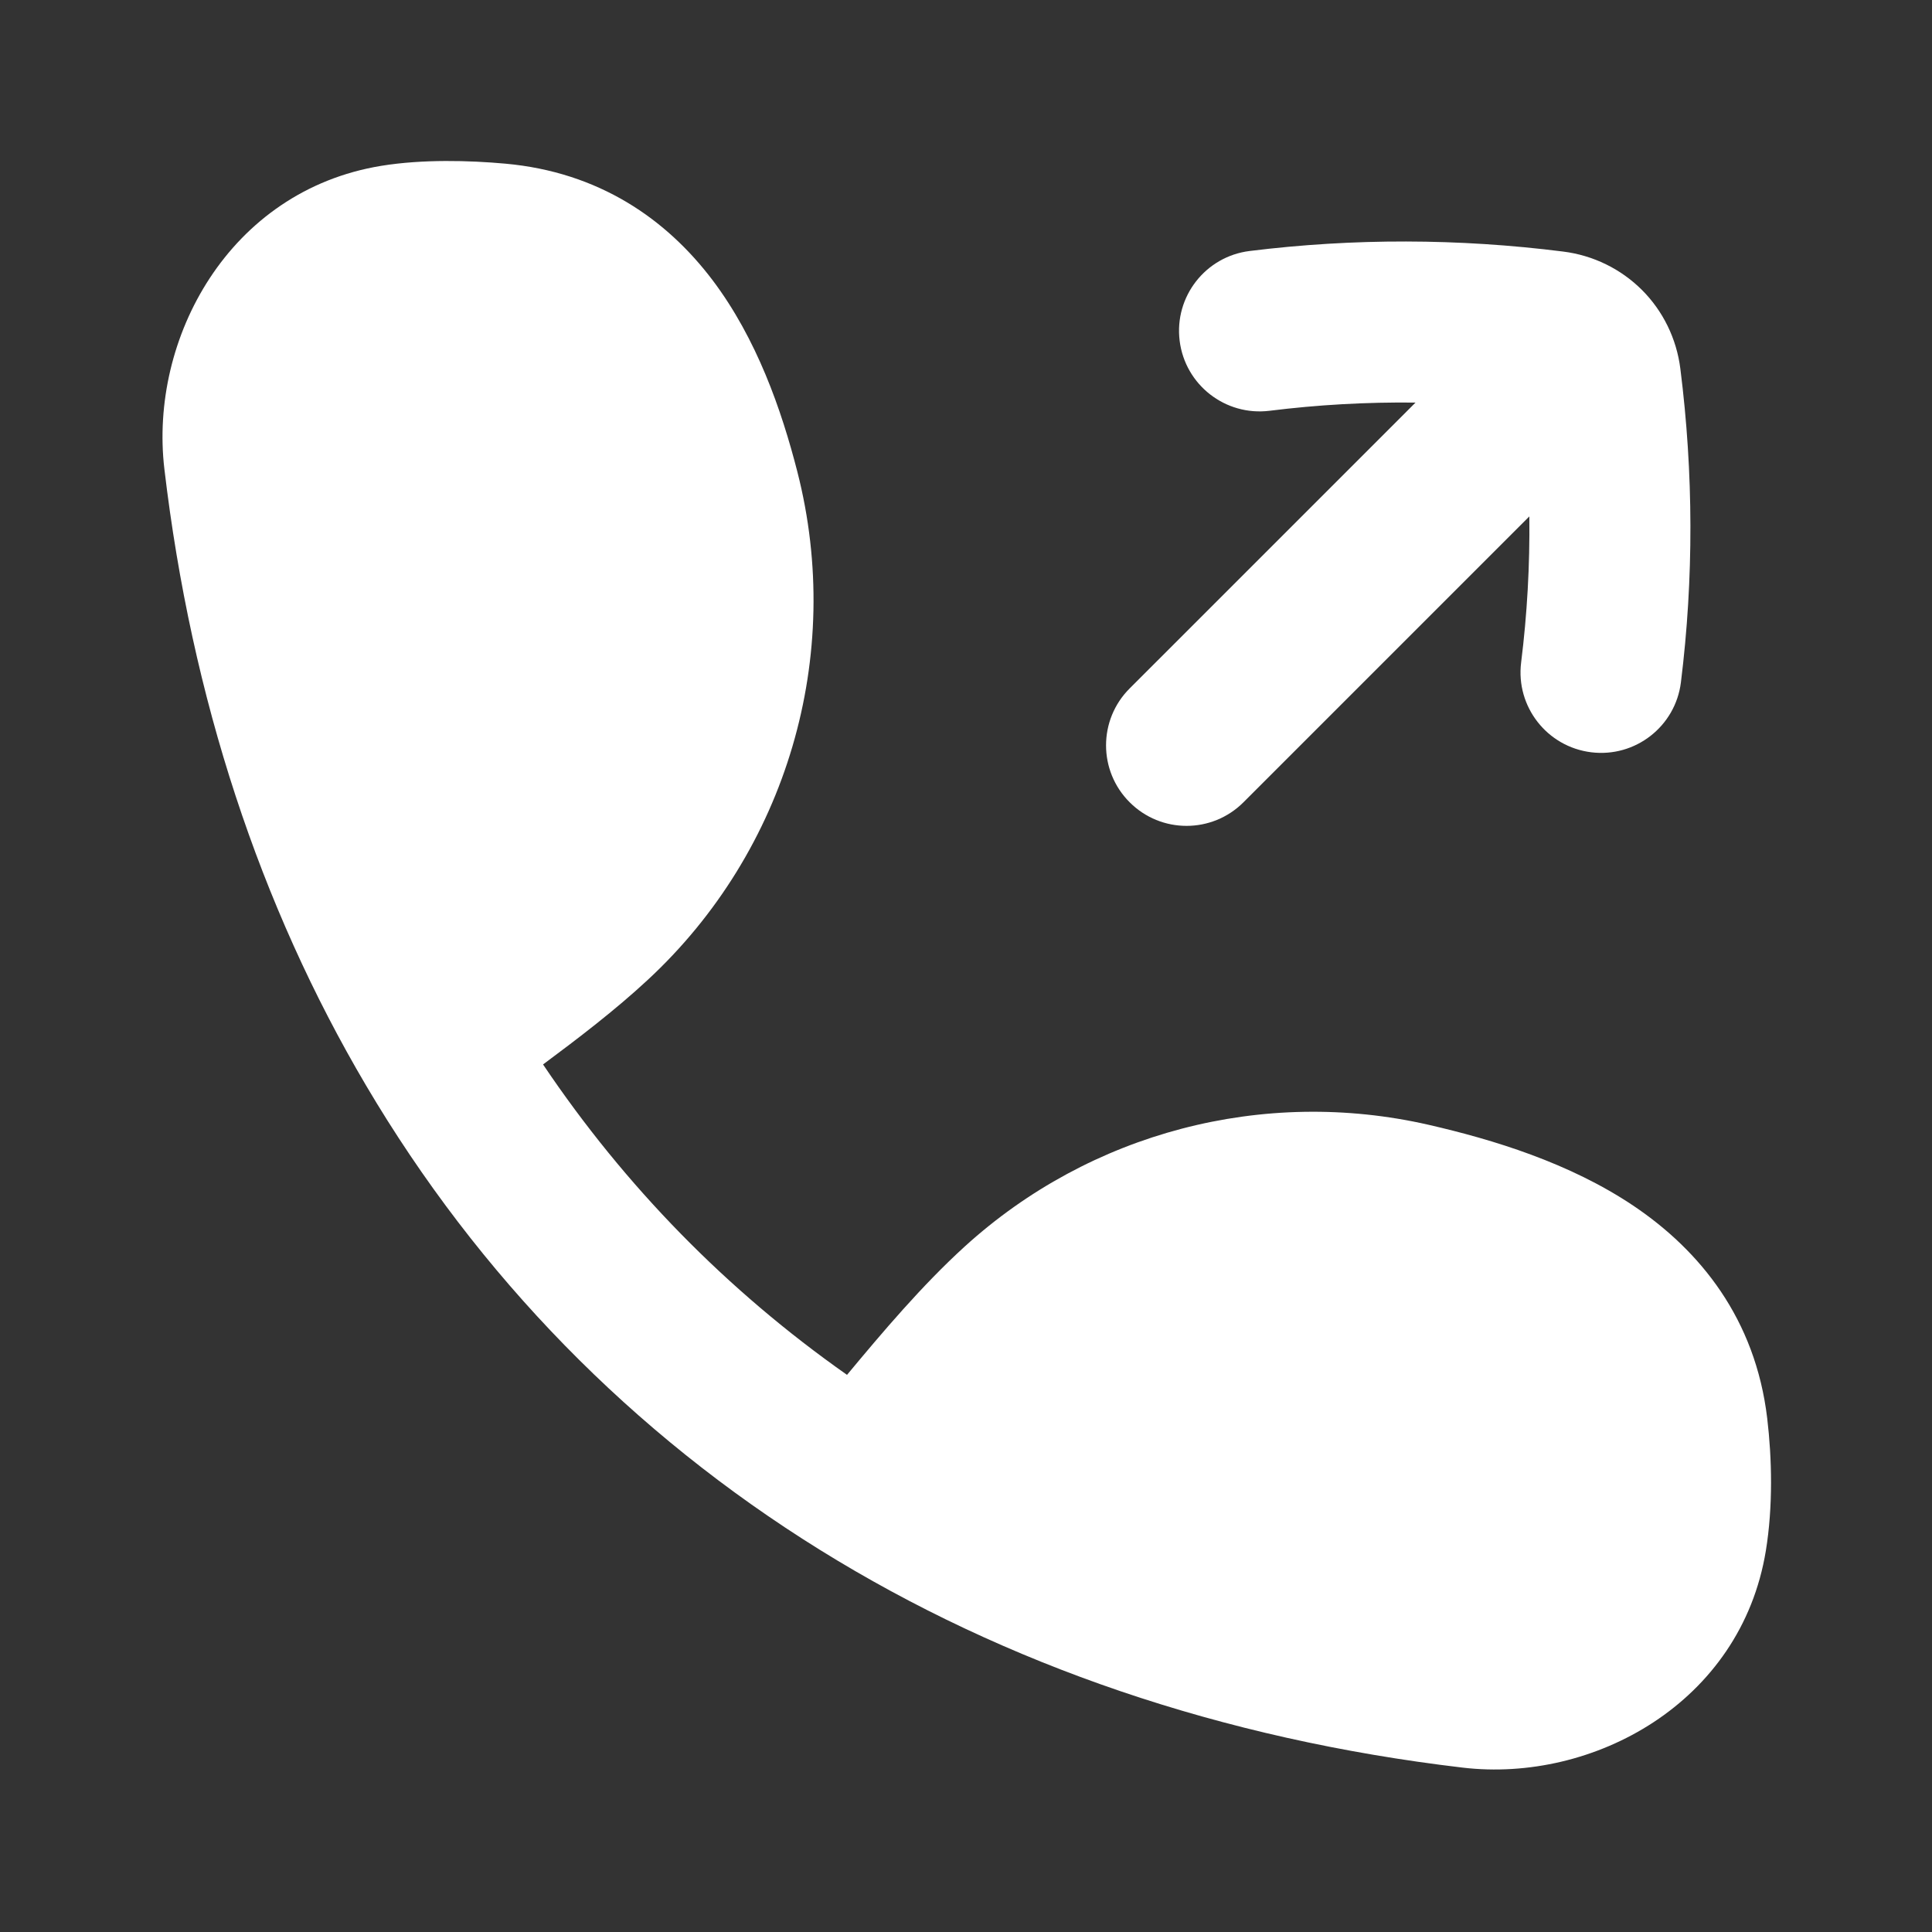 <svg width="24" height="24" viewBox="0 0 24 24" fill="none" xmlns="http://www.w3.org/2000/svg">
<rect x="0" y="0" width="24" height="24" fill="#333333" stroke="none"/>
<path d="M6.746 13.223C7.178 12.902 7.641 12.549 8.046 12.173C9.777 10.569 10.49 8.146 9.905 5.86C9.708 5.091 9.401 4.209 8.853 3.482C8.279 2.722 7.442 2.138 6.277 2.033C5.837 1.993 5.252 1.976 4.736 2.06C2.841 2.37 1.851 4.211 2.042 5.826C2.378 8.677 3.232 11.256 4.546 13.482C5.945 15.852 7.856 17.807 10.187 19.254C12.486 20.681 15.179 21.605 18.17 21.958C19.786 22.149 21.626 21.158 21.936 19.264C22.026 18.713 22.012 18.117 21.953 17.619C21.806 16.384 21.121 15.537 20.292 14.979C19.495 14.444 18.545 14.156 17.748 13.973C15.695 13.503 13.543 14.067 11.985 15.484C11.454 15.967 10.961 16.551 10.522 17.079C9.033 16.033 7.764 14.737 6.746 13.223Z" fill="white"/>
<path d="M15.769 5.103C16.37 5.028 16.976 4.994 17.584 5.001L14.033 8.552C13.642 8.942 13.642 9.576 14.033 9.966C14.423 10.357 15.056 10.357 15.447 9.966L18.998 6.415C19.005 7.023 18.971 7.629 18.896 8.23C18.828 8.778 19.218 9.277 19.766 9.345C20.314 9.413 20.813 9.024 20.881 8.476C21.041 7.186 21.038 5.878 20.874 4.581C20.827 4.205 20.657 3.862 20.397 3.602C20.136 3.342 19.794 3.172 19.418 3.125C18.121 2.961 16.812 2.958 15.523 3.118C14.975 3.186 14.586 3.685 14.654 4.233C14.722 4.781 15.221 5.17 15.769 5.103Z" fill="white"/>
</svg>
